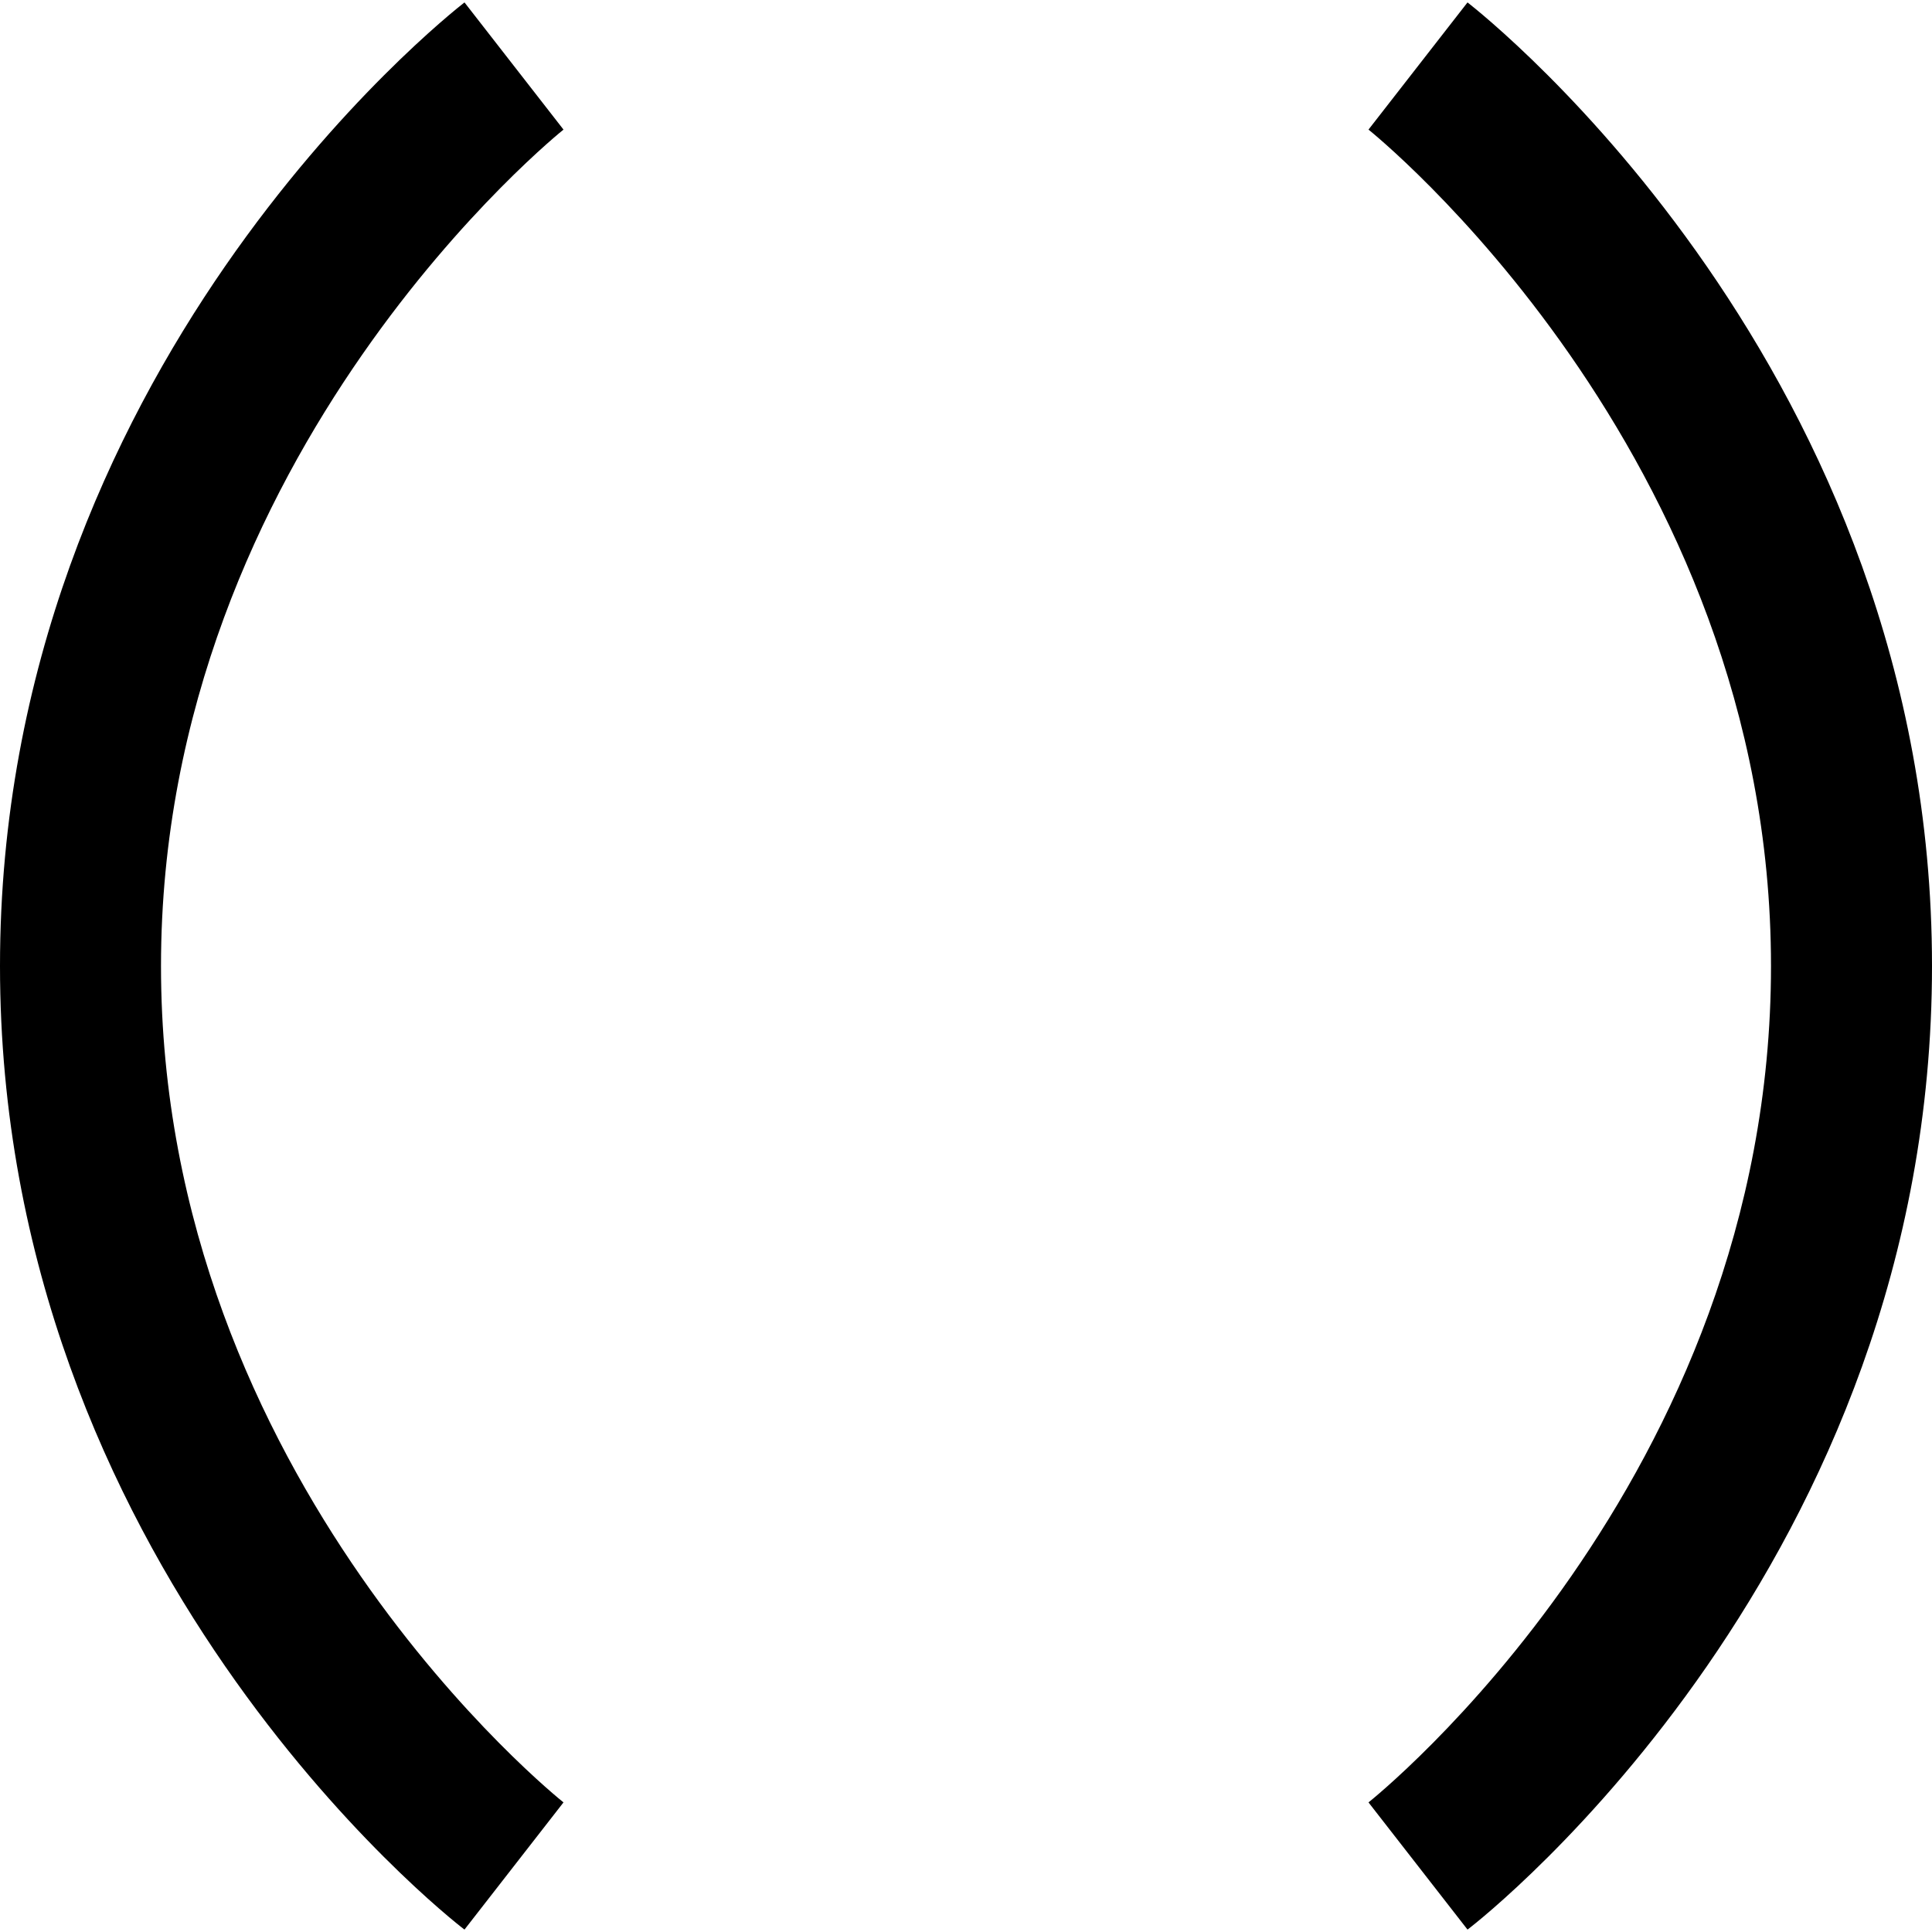 <?xml version="1.0" encoding="UTF-8"?>
<svg xmlns="http://www.w3.org/2000/svg" id="Layer_1" data-name="Layer 1" viewBox="0 0 24 24" width="512" height="512"><path d="M5.77,23.97c-.24-.18-5.77-4.56-5.77-11.97S5.54,.21,5.77,.03l1.23,1.58S2,5.6,2,12s4.95,10.35,5,10.39l-1.23,1.58ZM24,12C24,4.6,18.46,.21,18.23,.03l-1.23,1.58s5,3.99,5,10.39-4.95,10.35-5,10.39l1.23,1.58c.24-.18,5.77-4.56,5.77-11.97Z"/></svg>
